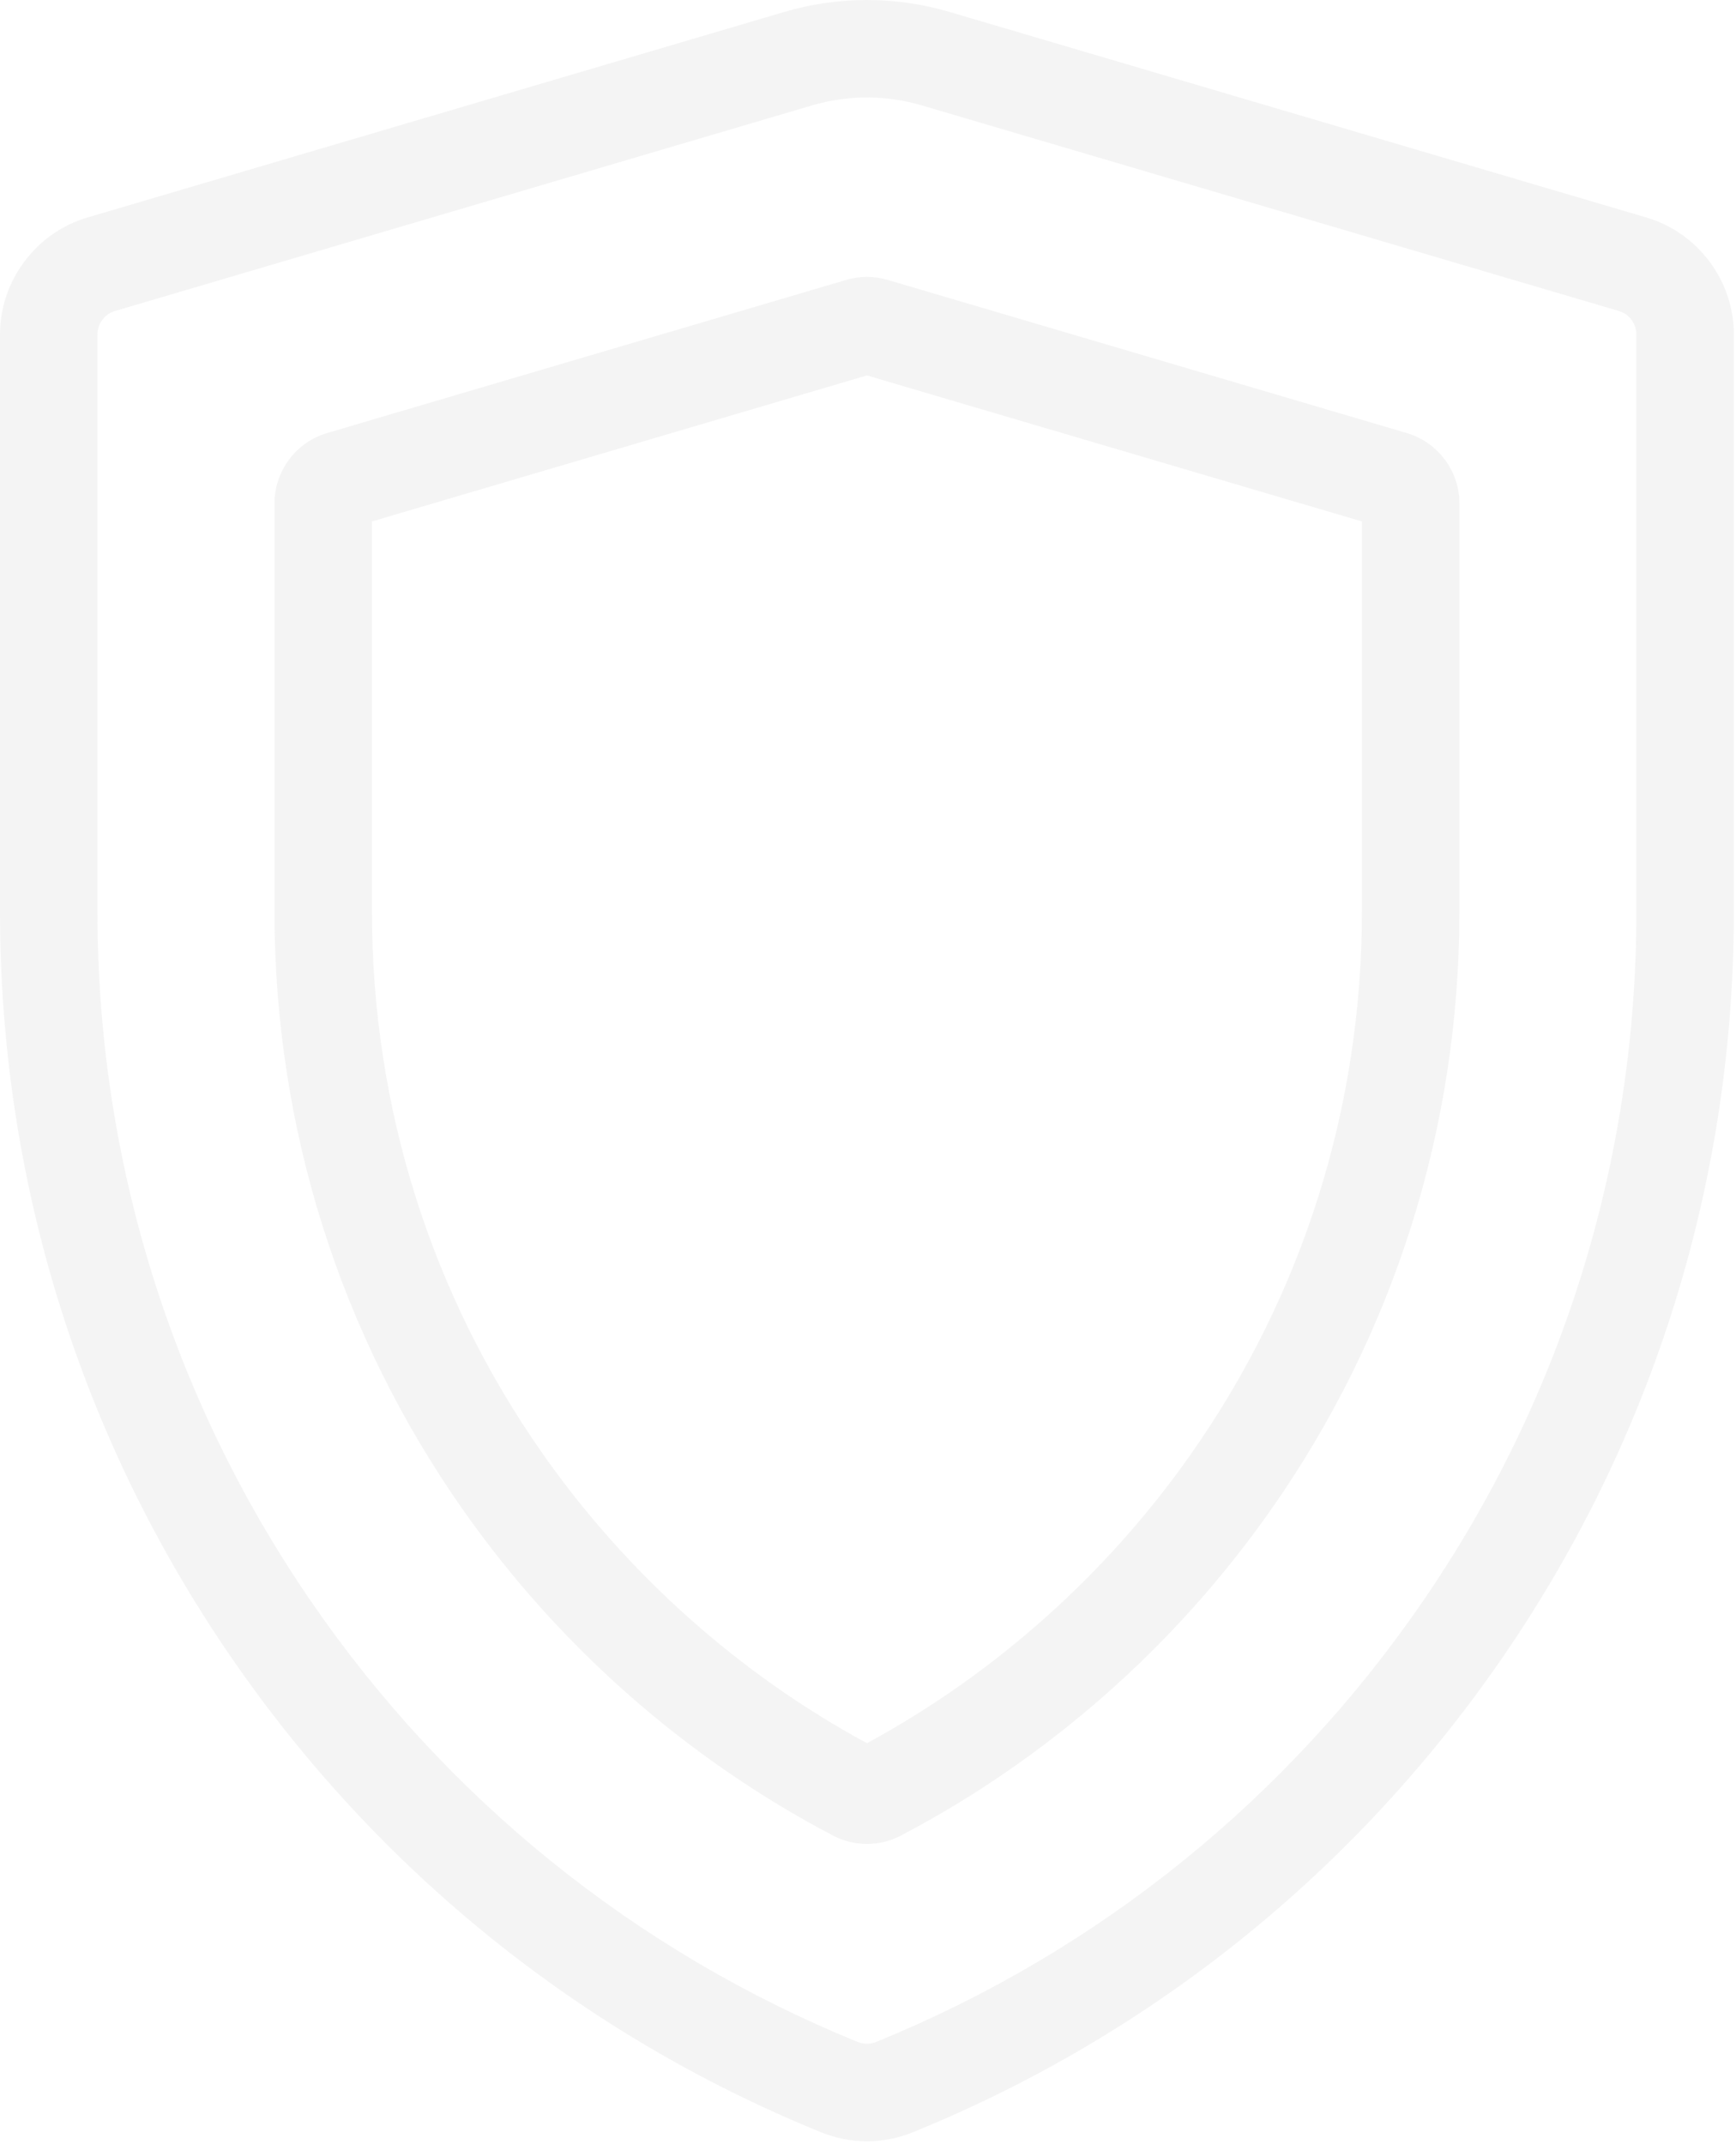 <svg width="430" height="531" viewBox="0 0 430 531" fill="none" xmlns="http://www.w3.org/2000/svg">
<g opacity="0.05">
<path d="M21.641 53.869L194.246 2.965C207.646 -0.988 221.818 -0.988 235.222 2.965L407.825 53.868C420.569 57.626 429.469 69.528 429.469 82.815V225.758C429.469 291.911 409.777 355.611 372.521 409.971C336.149 463.044 285.53 503.874 226.143 528.042C222.464 529.539 218.599 530.288 214.734 530.288C210.868 530.288 207.003 529.538 203.325 528.042C143.938 503.874 93.32 463.046 56.947 409.971C19.693 355.61 0 291.911 0 225.758V82.816C-0.002 69.529 8.898 57.626 21.641 53.869ZM24.141 225.757C24.141 287.017 42.372 345.997 76.86 396.32C110.552 445.481 157.428 483.297 212.424 505.678C213.913 506.284 215.553 506.284 217.042 505.678C272.038 483.297 318.915 445.482 352.606 396.32C387.094 345.997 405.325 287.018 405.325 225.757V82.815C405.325 80.158 403.545 77.778 400.996 77.026L228.392 26.122C223.923 24.803 219.328 24.145 214.733 24.145C210.138 24.145 205.543 24.804 201.075 26.123L28.468 77.026C25.921 77.777 24.141 80.157 24.141 82.815V225.757Z" fill="#191919"/>
<path d="M80.976 107.256L209.618 69.317C212.968 68.33 216.508 68.328 219.859 69.317L348.499 107.256C356.144 109.511 361.485 116.654 361.485 124.625V225.759C361.485 279.2 345.32 330.458 314.739 373.993C291.03 407.75 259.348 435.62 223.122 454.593C220.497 455.968 217.618 456.655 214.738 456.655C211.858 456.655 208.979 455.968 206.354 454.593C170.128 435.621 138.447 407.749 114.736 373.993C84.156 330.459 67.99 279.2 67.99 225.759V124.625C67.991 116.652 73.331 109.51 80.976 107.256ZM92.133 225.759C92.133 274.207 106.78 320.667 134.49 360.115C155.383 389.858 183.078 414.555 214.738 431.704C246.398 414.554 274.094 389.858 294.985 360.115C322.696 320.667 337.343 274.207 337.343 225.759V129.137L214.738 92.978L92.133 129.137V225.759Z" fill="#191919"/>
</g>
</svg>

